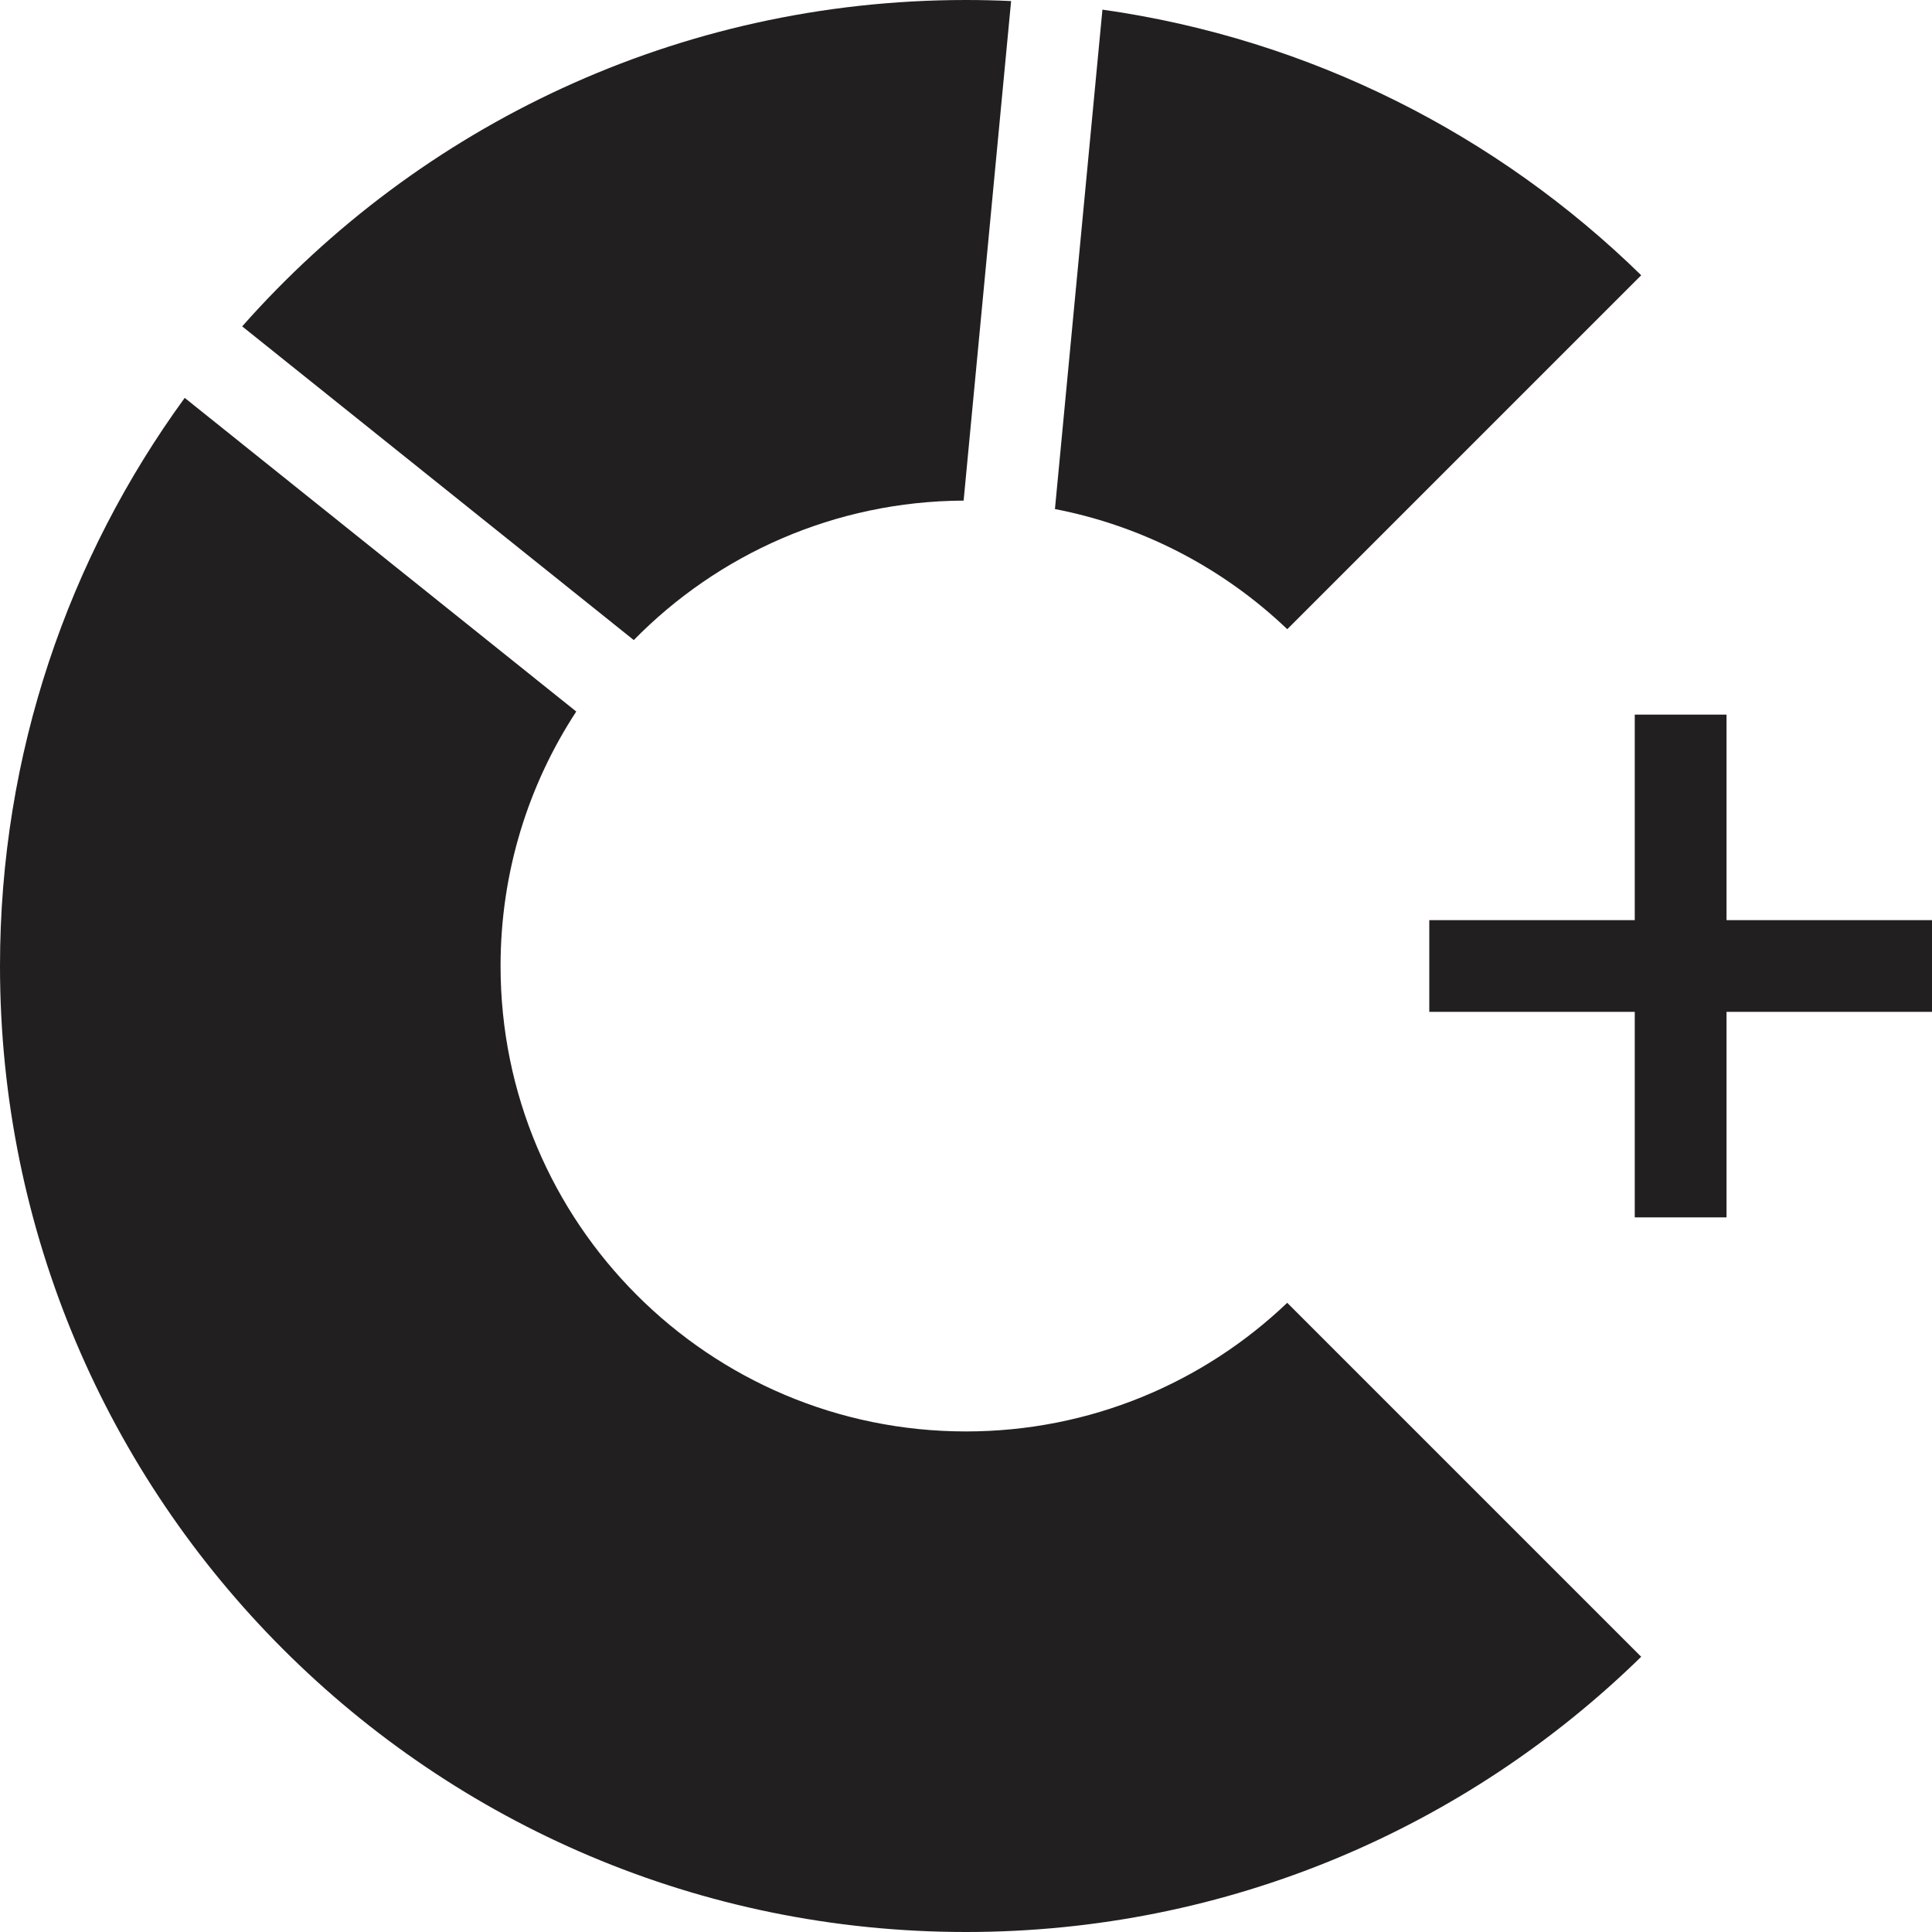 <?xml version="1.0" encoding="UTF-8"?>
<svg id="C_current" data-name="C current" xmlns="http://www.w3.org/2000/svg" viewBox="0 0 439 439">
  <defs>
    <style>
      .cls-1 {
        fill: #221f20;
        stroke-width: 0px;
      }
    </style>
  </defs>
  <path class="cls-1" d="m372.92,62.54c-32.6-31.87-75.08-53.66-122.42-60.35l-10.79,113.48c20.25,3.92,38.44,13.61,52.79,27.3l80.43-80.43Z"/>
  <path class="cls-1" d="m218.96,113.75L229.75.24c-3.4-.16-6.81-.24-10.25-.24C154.02,0,95.24,28.68,55.03,74.16l88.98,71.28c19.07-19.44,45.59-31.55,74.95-31.69Z"/>
  <path class="cls-1" d="m219.5,325.26c-58.41,0-105.76-47.35-105.76-105.76,0-21.34,6.33-41.21,17.2-57.82L41.97,90.41C15.58,126.64,0,171.25,0,219.5c0,121.23,98.27,219.5,219.5,219.5,59.71,0,113.85-23.86,153.42-62.54l-80.43-80.43c-18.98,18.11-44.69,29.23-73,29.23Z"/>
  <polygon class="cls-1" points="392.31 209.08 392.31 162.38 371.46 162.38 371.46 209.08 324.77 209.08 324.77 229.92 371.46 229.92 371.46 276.62 392.31 276.62 392.31 229.92 439 229.92 439 209.08 392.31 209.08"/>
</svg>